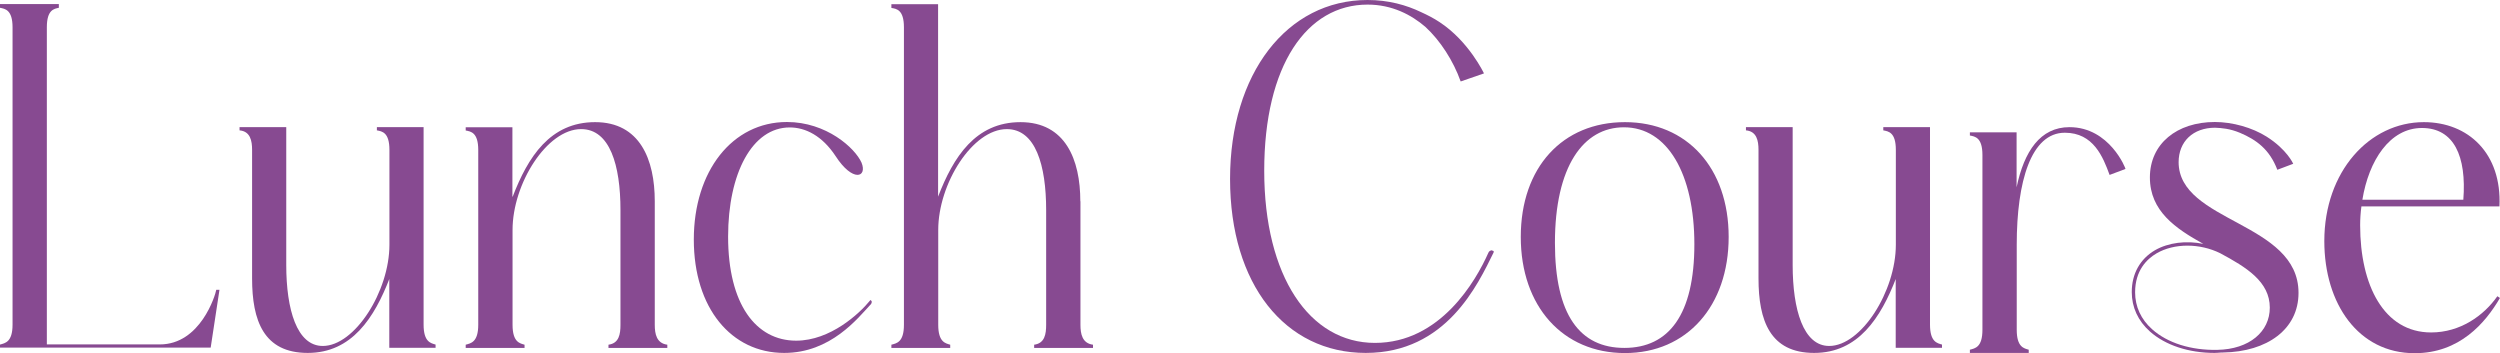 <svg width="453" height="64" viewBox="0 0 453 64" fill="none" xmlns="http://www.w3.org/2000/svg">
<path d="M0 62.435C0.91 62.183 2.274 62.006 2.274 58.827V4.946C2.274 1.767 0.91 1.59 0 1.413V0.732H10.662V1.413C9.828 1.59 8.489 1.741 8.489 4.921V62.41H28.954C36.331 62.41 39.034 53.451 39.186 52.517H39.767L38.175 62.991H0V62.41V62.435Z" fill="#874A91"/>
<path d="M270.385 45.426V45.35C270.057 45.35 269.804 45.527 269.703 45.779C267.429 50.902 260.987 62.133 249.137 62.133C237.288 62.133 229.077 50.069 229.077 30.94C229.077 11.811 236.808 0.833 247.798 0.833C252.27 0.833 255.757 2.7 258.283 4.871C260.987 7.369 263.336 11.003 264.675 14.763C266.444 14.158 268.895 13.3 268.895 13.3C268.895 13.3 266.166 7.495 260.86 4.013C259.799 3.306 258.662 2.726 257.5 2.196C254.822 0.909 251.588 0 247.798 0C233.195 0 222.887 13.325 222.887 32.429C222.887 51.533 232.867 63.95 247.47 63.95C262.073 63.95 267.783 51.558 270.638 45.754C270.714 45.502 270.638 45.426 270.385 45.426Z" fill="#874A91"/>
<path d="M157.931 54.562C158.007 54.738 157.931 54.89 157.855 55.066C155.43 57.666 150.554 63.95 142.09 63.95C132.515 63.95 125.718 55.824 125.718 43.407C125.718 30.991 132.691 22.107 142.595 22.107C149.72 22.107 154.925 26.801 156.112 29.477C157.198 32.152 154.52 33.085 151.413 28.29C148.987 24.606 145.955 23.092 143.101 23.092C136.304 23.092 131.933 31.395 131.933 42.877C131.933 55.117 136.961 61.729 144.263 61.729C150.478 61.729 155.758 56.782 157.603 54.511C157.678 54.334 157.779 54.334 157.855 54.511H157.931V54.562Z" fill="#874A91"/>
<path d="M195.778 36.467V58.852C195.778 60.518 196.106 62.208 198.052 62.461V63.041H187.39V62.461C189.31 62.208 189.563 60.543 189.563 58.852V38.057C189.563 29.931 187.642 23.395 182.438 23.395C176.223 23.395 170.008 33.287 170.008 41.666V58.852C170.008 62.032 171.347 62.208 172.18 62.461V63.041H161.519V62.461C162.453 62.208 163.792 62.032 163.792 58.852V4.947C163.792 1.767 162.453 1.59 161.519 1.439V0.757H169.982V35.634C172.761 28.417 176.779 22.133 184.914 22.133C193.049 22.133 195.753 28.921 195.753 36.467H195.778Z" fill="#874A91"/>
<path d="M92.899 35.634C95.678 28.416 99.695 22.132 107.831 22.132C115.966 22.132 118.644 28.921 118.644 36.467V58.852C118.644 60.517 118.972 62.208 120.918 62.46V63.041H110.256V62.46C112.176 62.208 112.429 60.542 112.429 58.852V38.057C112.429 29.93 110.509 23.394 105.304 23.394C99.089 23.394 92.874 33.287 92.874 41.665V58.852C92.874 62.031 94.213 62.208 95.047 62.46V63.041H84.385V62.46C85.294 62.208 86.659 62.031 86.659 58.852V27.18C86.659 24 85.32 23.823 84.385 23.646V23.066H92.849V35.634H92.899Z" fill="#874A91"/>
<path d="M294.437 22.132C305.68 22.132 313.234 30.435 313.234 42.927C313.234 55.419 305.68 63.975 294.437 63.975C283.194 63.975 275.564 55.52 275.564 42.927C275.564 30.334 283.119 22.132 294.437 22.132ZM294.336 63.041C302.396 63.041 307.019 57.009 307.019 44.265C307.019 31.52 302.143 23.066 294.26 23.066C286.883 23.066 281.754 30.183 281.754 44.012C281.754 57.085 286.277 63.041 294.336 63.041Z" fill="#874A91"/>
<path d="M70.615 50.372C67.836 57.59 63.743 63.95 55.76 63.95C47.776 63.95 45.679 58.095 45.679 50.448V27.155C45.679 25.489 45.35 23.798 43.405 23.622V23.041H51.869V48.025C51.869 56.076 53.789 62.688 58.488 62.688C64.274 62.688 70.565 52.795 70.565 44.341V27.155C70.565 23.975 69.226 23.798 68.291 23.622V23.041H76.755V58.827C76.755 62.006 78.094 62.183 78.927 62.435V63.016H70.54V50.347L70.615 50.372Z" fill="#874A91"/>
<path d="M343.578 50.372C340.798 57.59 336.705 63.95 328.722 63.95C320.738 63.95 318.641 58.095 318.641 50.448V27.155C318.641 25.489 318.313 23.798 316.367 23.622V23.041H324.831V48.025C324.831 56.076 326.751 62.688 331.45 62.688C337.236 62.688 343.527 52.795 343.527 44.341V27.155C343.527 23.975 342.188 23.798 341.253 23.622V23.041H349.717V58.827C349.717 62.006 351.056 62.183 351.89 62.435V63.016H343.502V50.347L343.578 50.372Z" fill="#874A91"/>
<path d="M374.982 23.041C369.702 23.041 366.771 27.407 365.407 33.943V23.975H356.943V24.555C357.852 24.732 359.217 24.883 359.217 28.088V59.76C359.217 62.94 357.878 63.117 356.943 63.369V63.95H367.605V63.369C366.771 63.117 365.432 62.94 365.432 59.76V44.341C365.432 32.858 368.034 24.05 374.148 24.05C379.328 24.05 381.071 28.442 382.258 31.697C383.471 31.243 385.139 30.612 385.139 30.612C385.214 30.612 382.284 23.041 374.982 23.041Z" fill="#874A91"/>
<path d="M394.764 29.426C394.764 25.59 397.417 23.167 401.333 23.142C402.571 23.193 404.037 23.294 405.906 24.076C408.812 25.312 411.237 27.029 412.652 30.764C413.865 30.309 415.532 29.678 415.532 29.678C415.532 29.678 414.421 27.104 410.707 24.757C408.104 23.117 404.542 22.107 401.333 22.107C394.461 22.107 389.56 26.044 389.56 32.152C389.56 38.259 394.234 41.413 399.236 44.189C396.179 43.559 392.92 43.937 390.469 45.35C387.766 46.94 386.275 49.615 386.275 52.921C386.275 55.672 387.412 58.145 389.56 60.063C392.364 62.562 396.609 63.95 401.283 63.95C401.687 63.95 402.117 63.899 402.546 63.874C402.622 63.874 402.723 63.874 402.799 63.874C410.858 63.748 416.492 59.634 416.492 53.073C416.492 40.177 394.764 40.328 394.764 29.35V29.426ZM401.763 63.395C397.038 63.495 392.743 62.158 389.964 59.66C387.943 57.868 386.882 55.546 386.882 52.972C386.882 49.01 389.004 46.94 390.773 45.906C393.981 44.038 398.605 44.063 402.293 45.88C407.043 48.429 411.288 51.029 411.288 55.748C411.288 60.089 407.599 63.294 401.763 63.395Z" fill="#874A91"/>
<path d="M453 53.981C450.322 58.574 445.648 64 437.538 64C427.356 64 421.166 55.066 421.166 43.684C421.166 31.066 429.352 22.132 439.205 22.132C447.24 22.132 453.354 27.785 452.899 37.401H427.887C427.735 38.536 427.659 39.697 427.659 40.833C427.659 51.684 431.954 60.24 440.519 60.24C445.8 60.24 450.069 57.186 452.52 53.678L452.975 53.981H453ZM428.064 36.189H446.355C446.962 28.315 444.663 23.192 438.852 23.192C433.041 23.192 429.226 29.072 428.064 36.189Z" fill="#874A91"/>
</svg>
